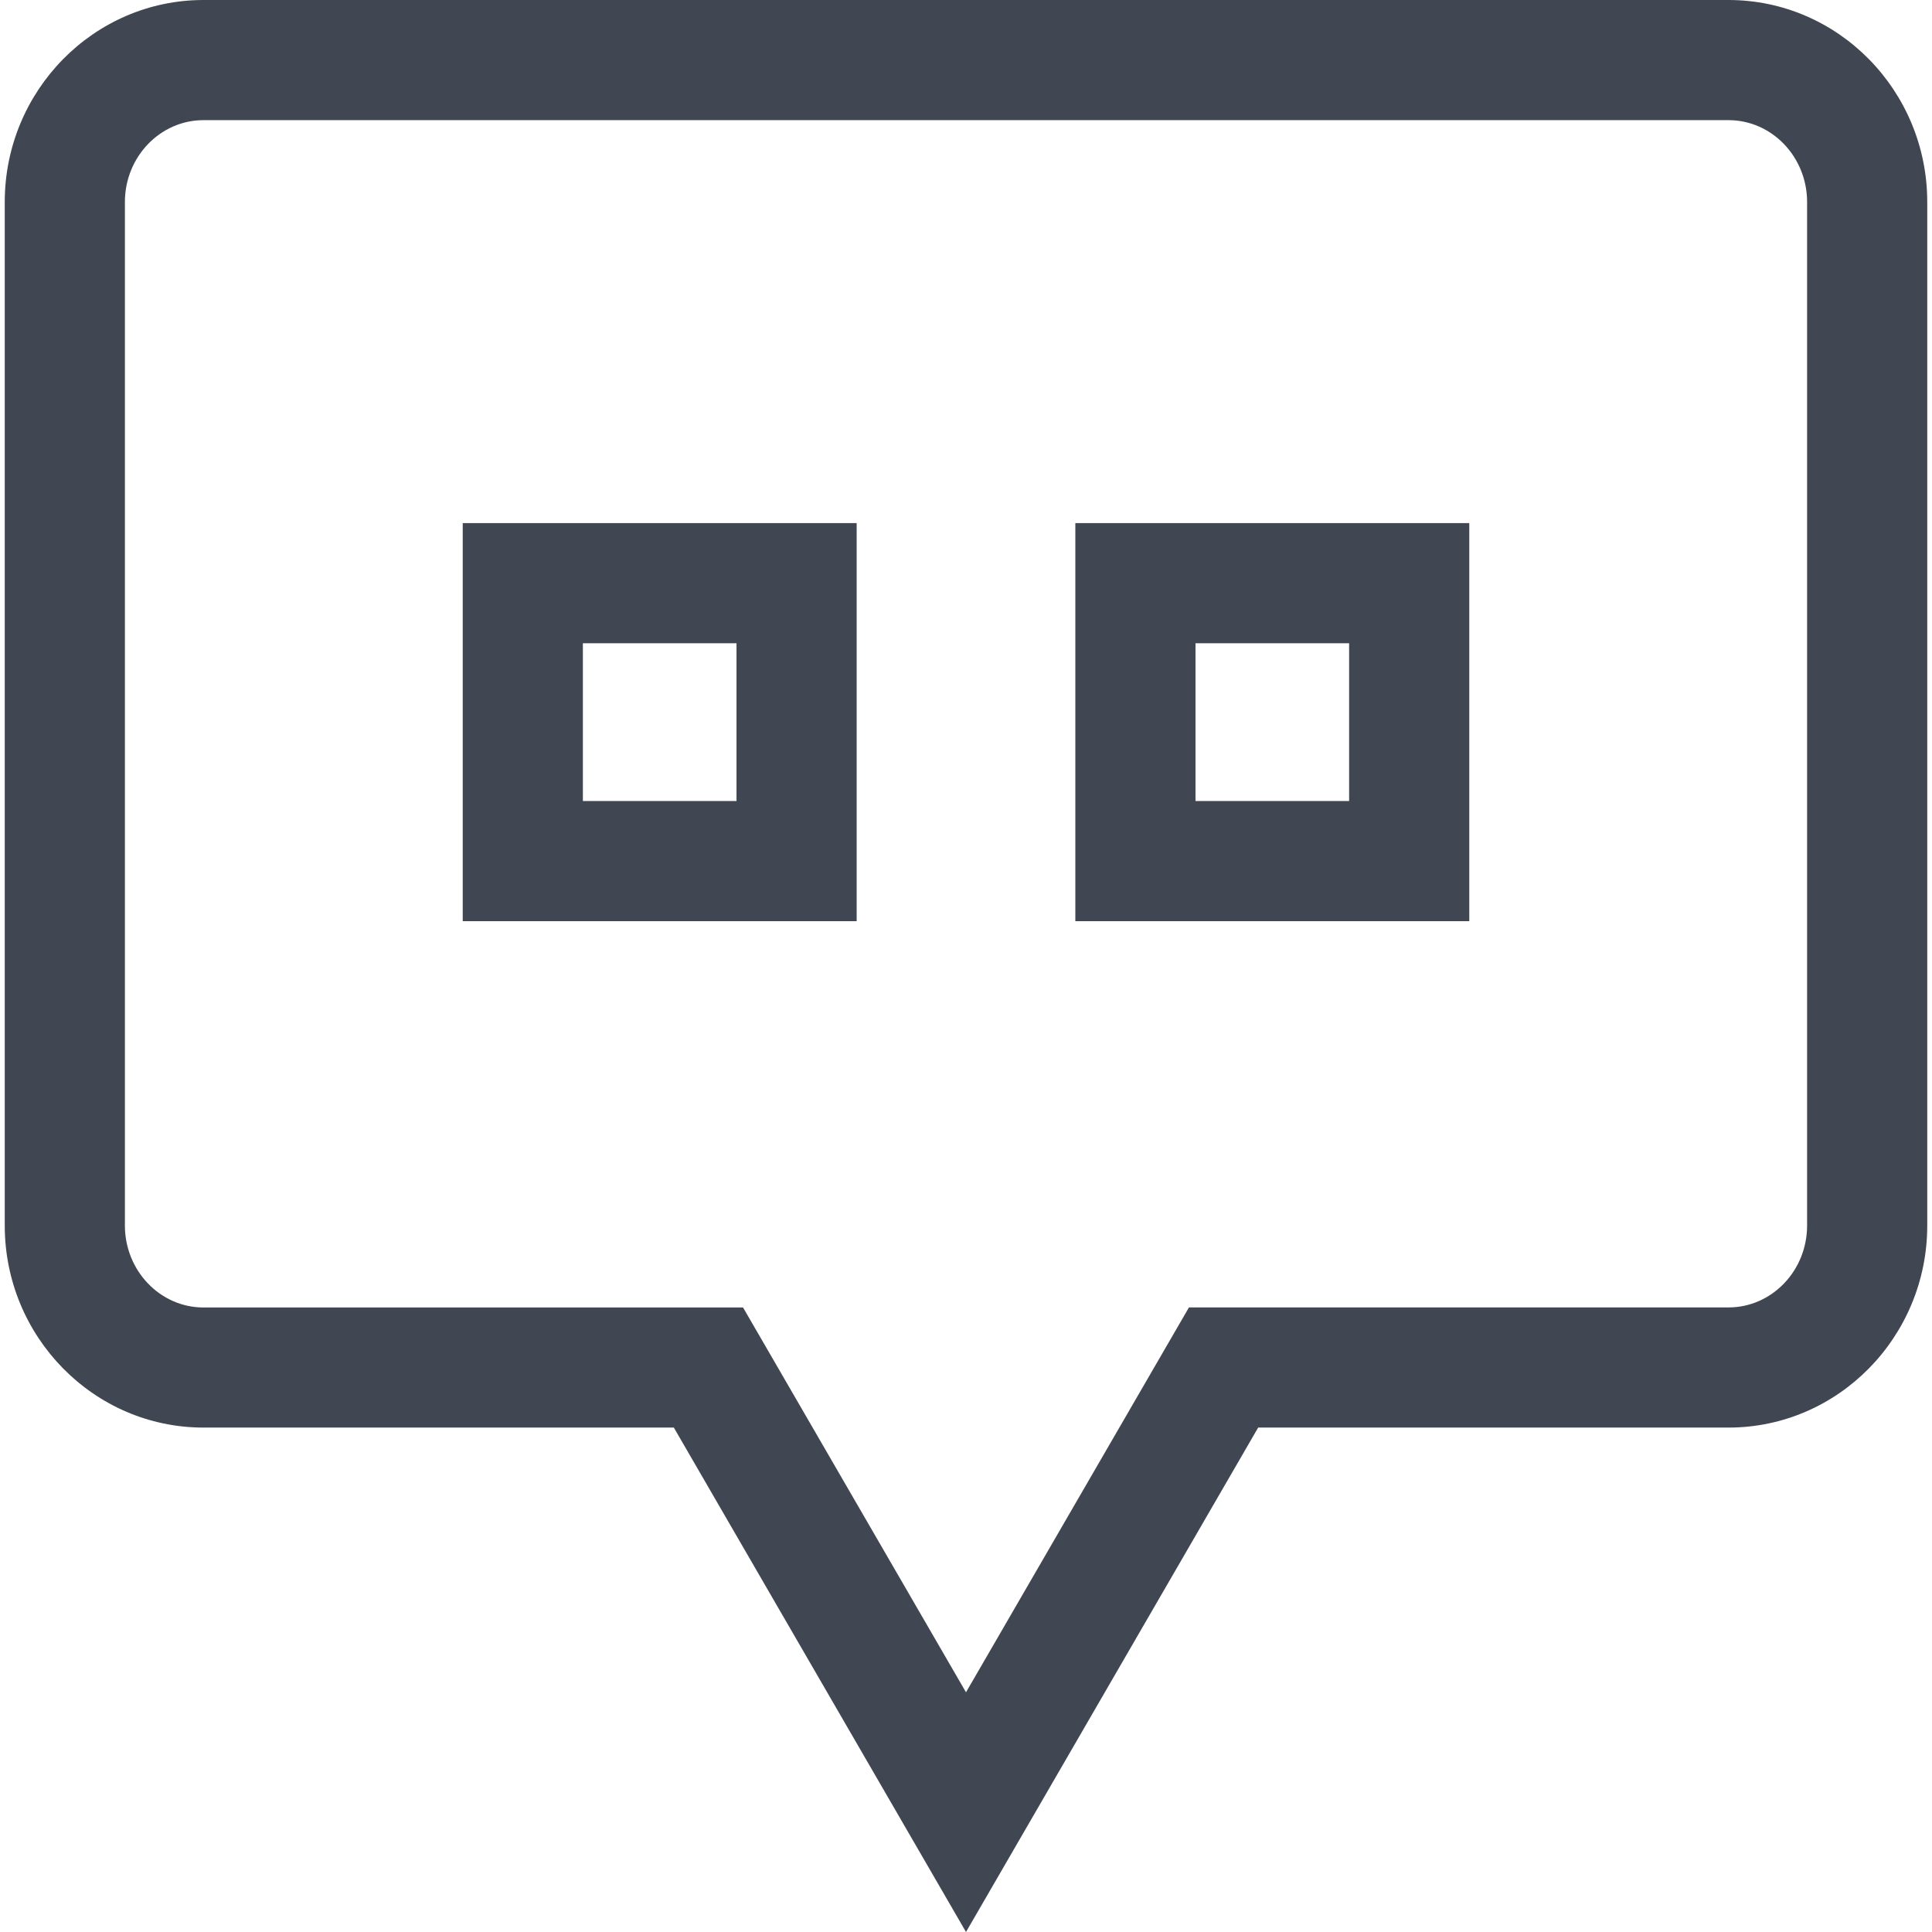 <?xml version="1.0" encoding="iso-8859-1"?>
<!-- Uploaded to: SVG Repo, www.svgrepo.com, Generator: SVG Repo Mixer Tools -->
<svg height="800px" width="800px" version="1.1" id="Layer_1" xmlns="http://www.w3.org/2000/svg" xmlns:xlink="http://www.w3.org/1999/xlink" 
	 viewBox="0 0 514.528 514.528" xml:space="preserve">
<g>
	<path style="fill:#414752;" d="M123.232,245.328h104.912V139.312H123.232V245.328z M155.232,171.312h40.912v42.016h-40.912V171.312
		z"/>
	<path style="fill:#414752;" d="M286.384,245.328h104.912V139.312H286.384V245.328z M318.384,171.312h40.912v42.016h-40.912V171.312
		z"/>
	<path style="fill:#414752;" d="M460.336,0H54.192C24.992,0,1.264,24.144,1.264,53.808v272.576
		c0,29.664,23.728,53.808,52.928,53.808h125.264l77.808,134.336l77.808-134.336h125.264c29.184,0,52.928-24.144,52.928-53.808
		V53.808C513.264,24.144,489.536,0,460.336,0z M481.264,326.384c0,12.032-9.392,21.808-20.928,21.808H316.64l-59.376,102.496
		l-59.376-102.48H54.192c-11.536,0-20.928-9.792-20.928-21.824V53.808C33.264,41.776,42.656,32,54.192,32h406.16
		c11.52,0,20.912,9.776,20.912,21.808V326.384z"/>
</g>
</svg>